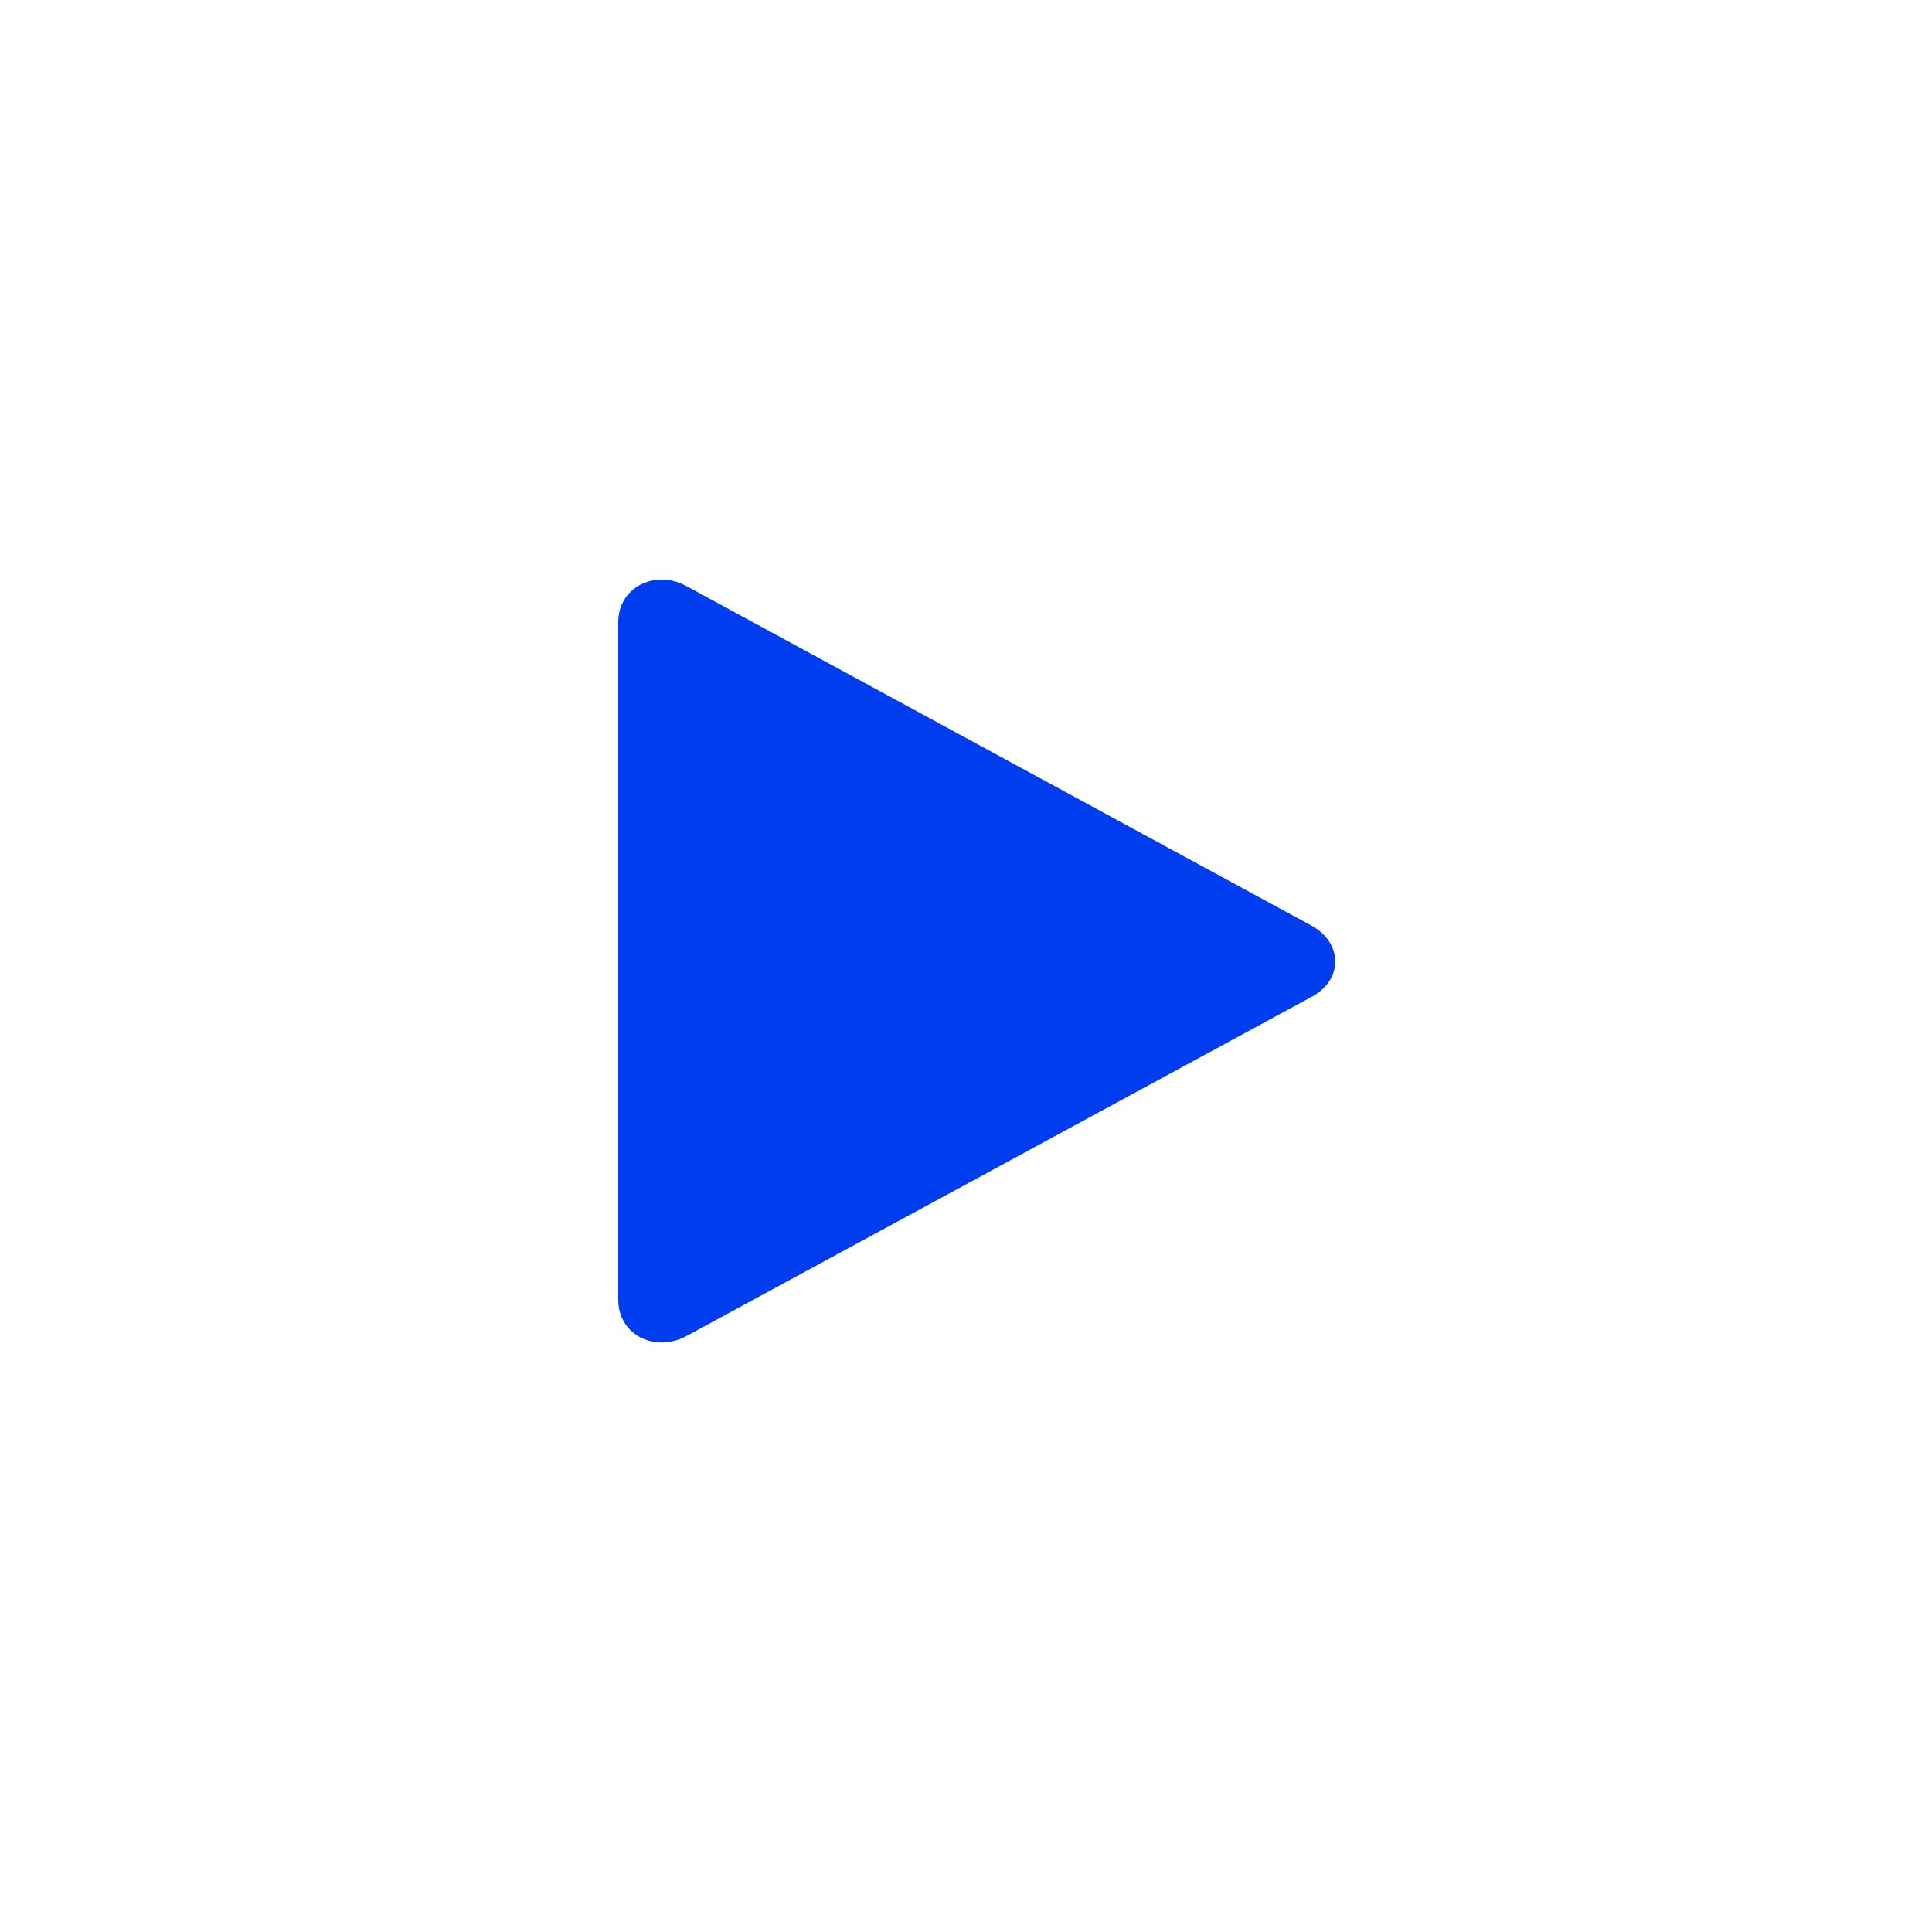 <svg width="50" height="50" viewBox="0 0 50 50" fill="none" xmlns="http://www.w3.org/2000/svg">
<g filter="url(#filter0_b_3911_2615)">
<rect width="49.932" height="49.932" rx="11.348" fill="white" fill-opacity="0.3"/>
<rect x="0.567" y="0.567" width="48.797" height="48.797" rx="10.781" stroke="white" stroke-opacity="0.1" stroke-width="1.135"/>
</g>
<path d="M17.407 15.754C17.069 15.57 16.703 15.723 16.703 16.094V33.65C16.703 34.021 17.069 34.174 17.407 33.99L33.597 25.207C33.936 25.023 33.913 24.721 33.575 24.537L17.407 15.754Z" fill="#003DEE"/>
<path d="M17.124 34.743C16.483 34.743 16 34.273 16 33.649V16.094C16 15.471 16.483 15 17.124 15C17.343 15 17.565 15.057 17.765 15.168L33.932 23.95C34.329 24.165 34.555 24.506 34.555 24.883C34.555 25.253 34.336 25.585 33.954 25.793L17.765 34.577C17.565 34.685 17.343 34.743 17.124 34.743ZM17.419 16.533V33.21L32.778 24.878L17.419 16.533Z" fill="#003DEE"/>
<defs>
<filter id="filter0_b_3911_2615" x="-7.387" y="-7.387" width="64.707" height="64.707" filterUnits="userSpaceOnUse" color-interpolation-filters="sRGB">
<feFlood flood-opacity="0" result="BackgroundImageFix"/>
<feGaussianBlur in="BackgroundImageFix" stdDeviation="3.694"/>
<feComposite in2="SourceAlpha" operator="in" result="effect1_backgroundBlur_3911_2615"/>
<feBlend mode="normal" in="SourceGraphic" in2="effect1_backgroundBlur_3911_2615" result="shape"/>
</filter>
</defs>
</svg>
